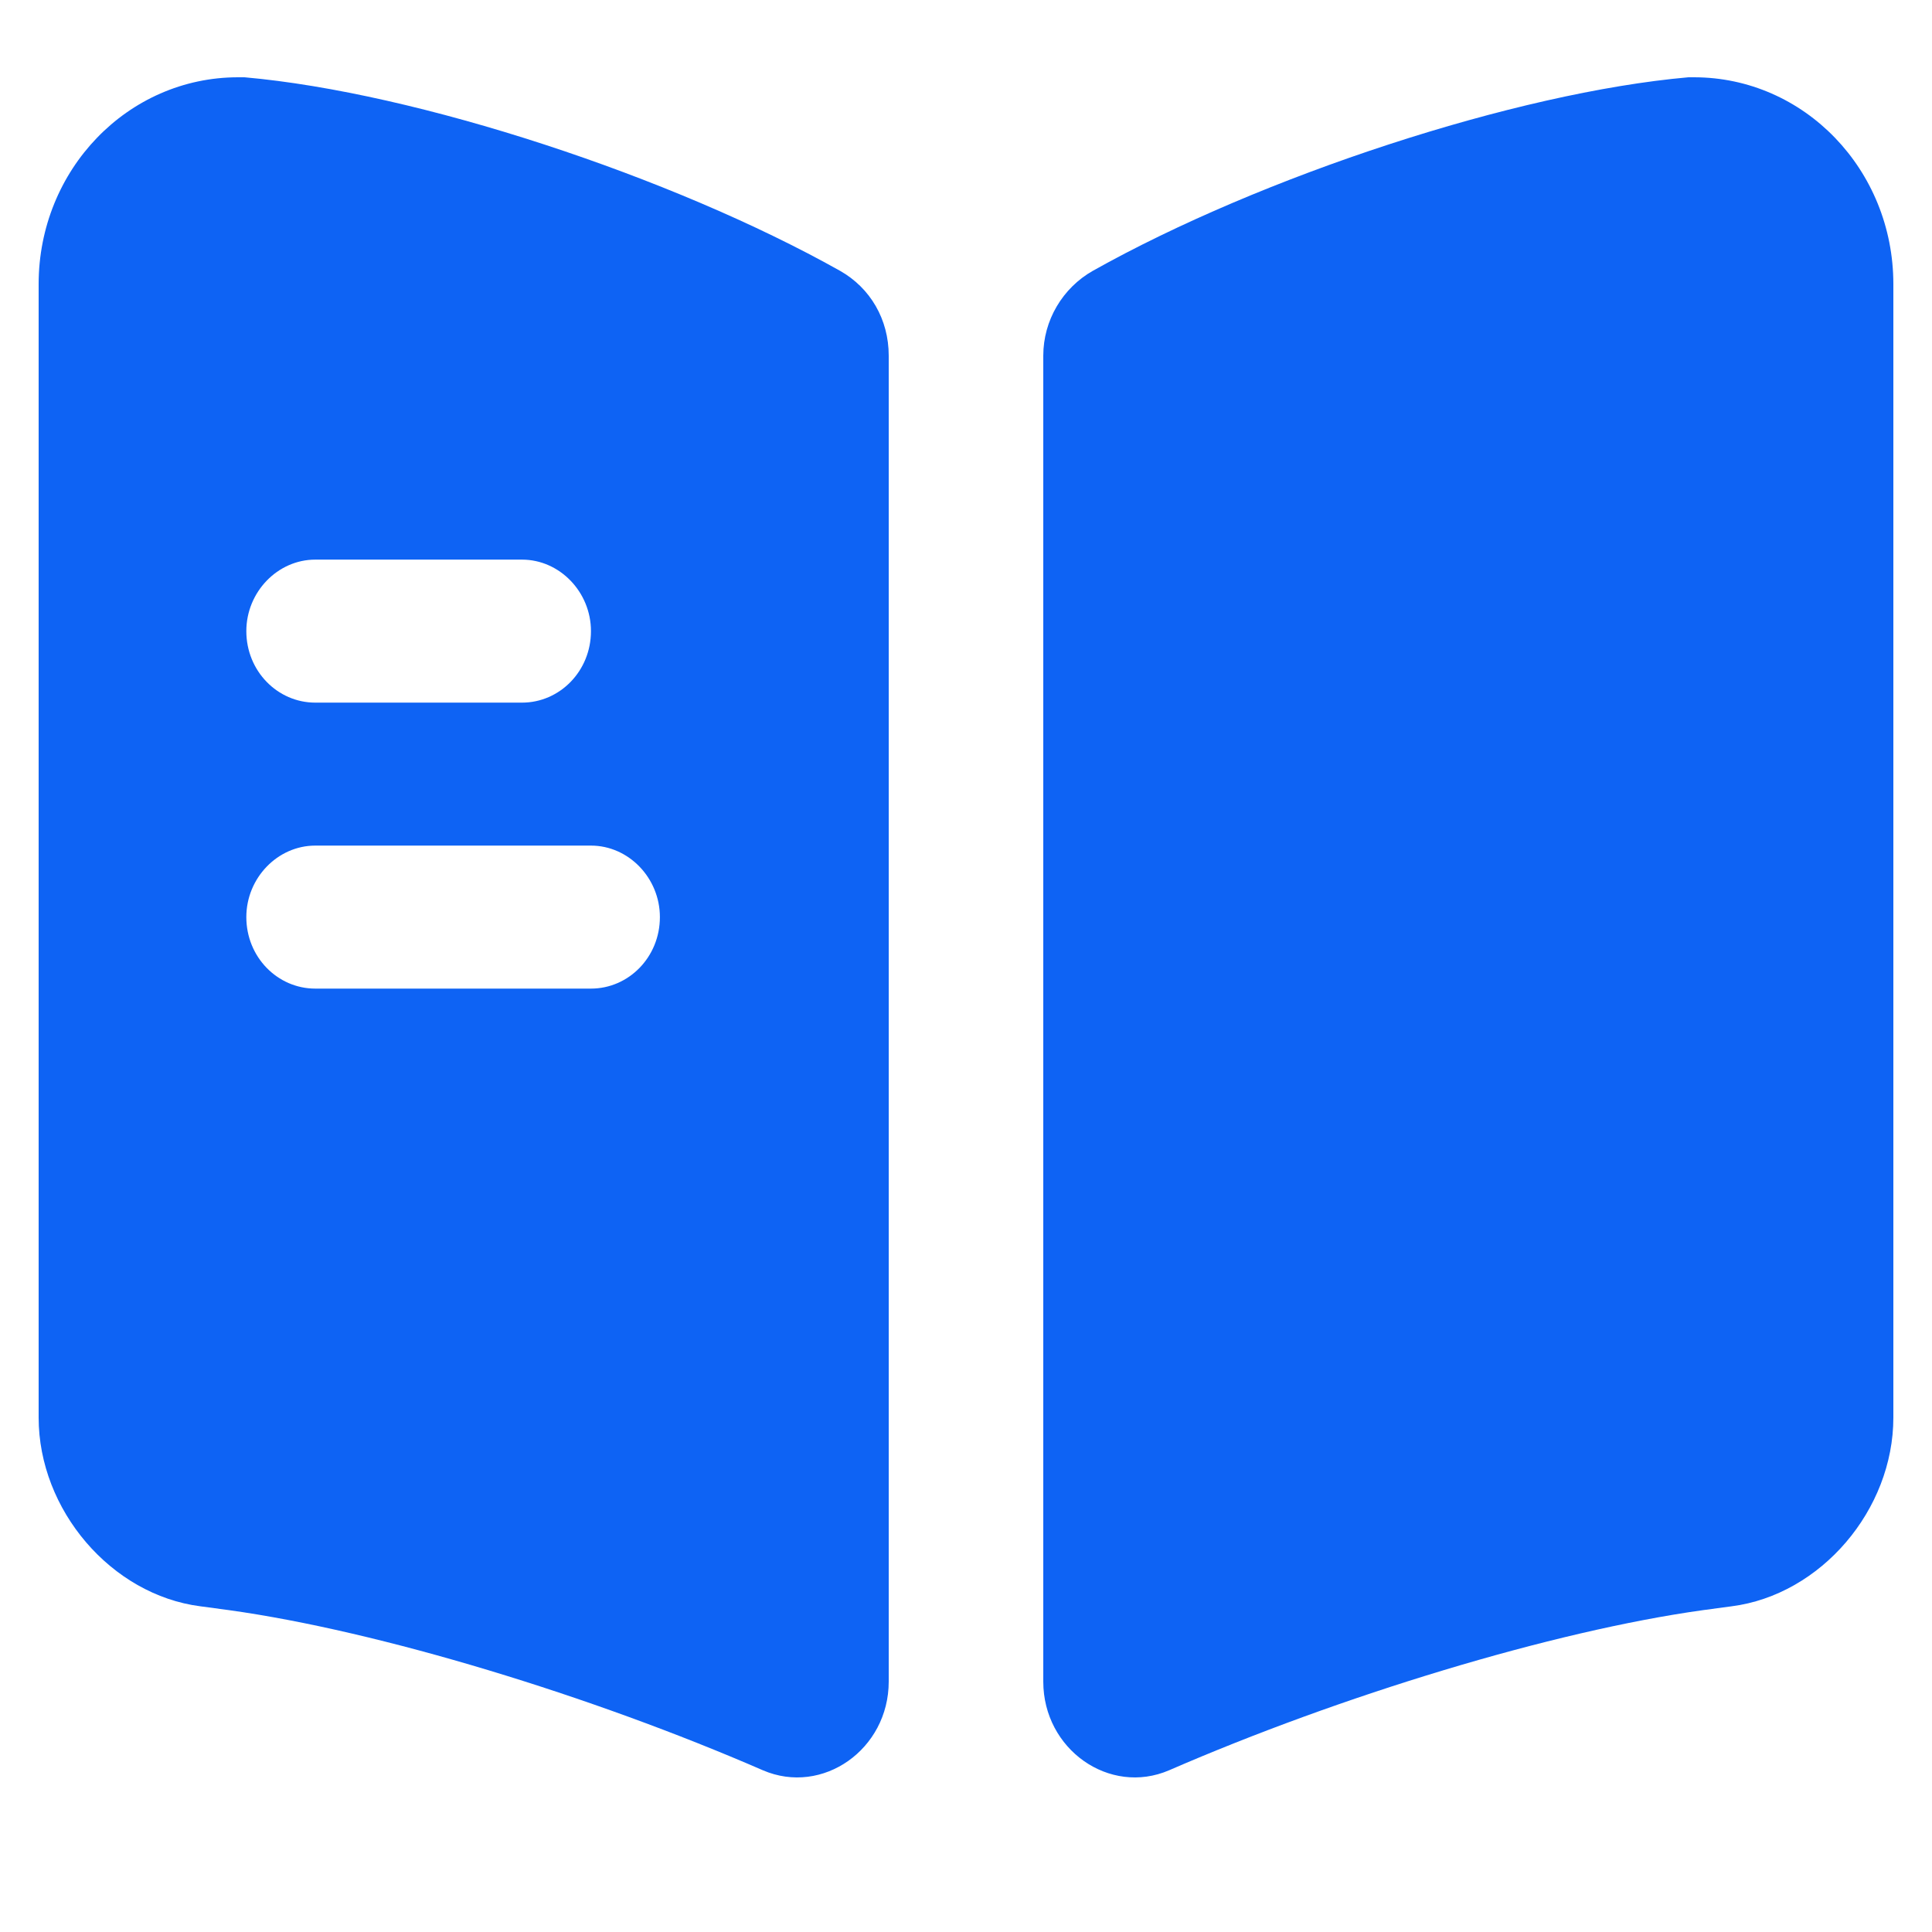 <svg width="50" height="50" viewBox="0 0 50 50" fill="none" xmlns="http://www.w3.org/2000/svg">
<path d="M49 7.353V36.686C49 39.079 47.121 41.275 44.814 41.571L44.077 41.67C40.176 42.212 34.682 43.89 30.258 45.814C28.712 46.48 27 45.272 27 43.52V9.204C27 8.291 27.5 7.452 28.284 7.008C32.637 4.566 39.225 2.395 43.696 2H43.839C46.693 2 49 4.393 49 7.353Z" fill="#0E63F4"/>
<path d="M21.739 7.008C17.387 4.566 10.799 2.395 6.328 2H6.161C3.307 2 1 4.393 1 7.353V36.686C1 39.079 2.879 41.275 5.186 41.571L5.923 41.67C9.824 42.212 15.318 43.89 19.742 45.814C21.288 46.48 23 45.272 23 43.52V9.204C23 8.266 22.524 7.452 21.739 7.008ZM8.159 14.483H13.51C14.485 14.483 15.294 15.322 15.294 16.333C15.294 17.369 14.485 18.184 13.51 18.184H8.159C7.184 18.184 6.375 17.369 6.375 16.333C6.375 15.322 7.184 14.483 8.159 14.483ZM15.294 25.585H8.159C7.184 25.585 6.375 24.771 6.375 23.734C6.375 22.723 7.184 21.884 8.159 21.884H15.294C16.269 21.884 17.078 22.723 17.078 23.734C17.078 24.771 16.269 25.585 15.294 25.585Z" fill="#0E63F4"/>
</svg>
